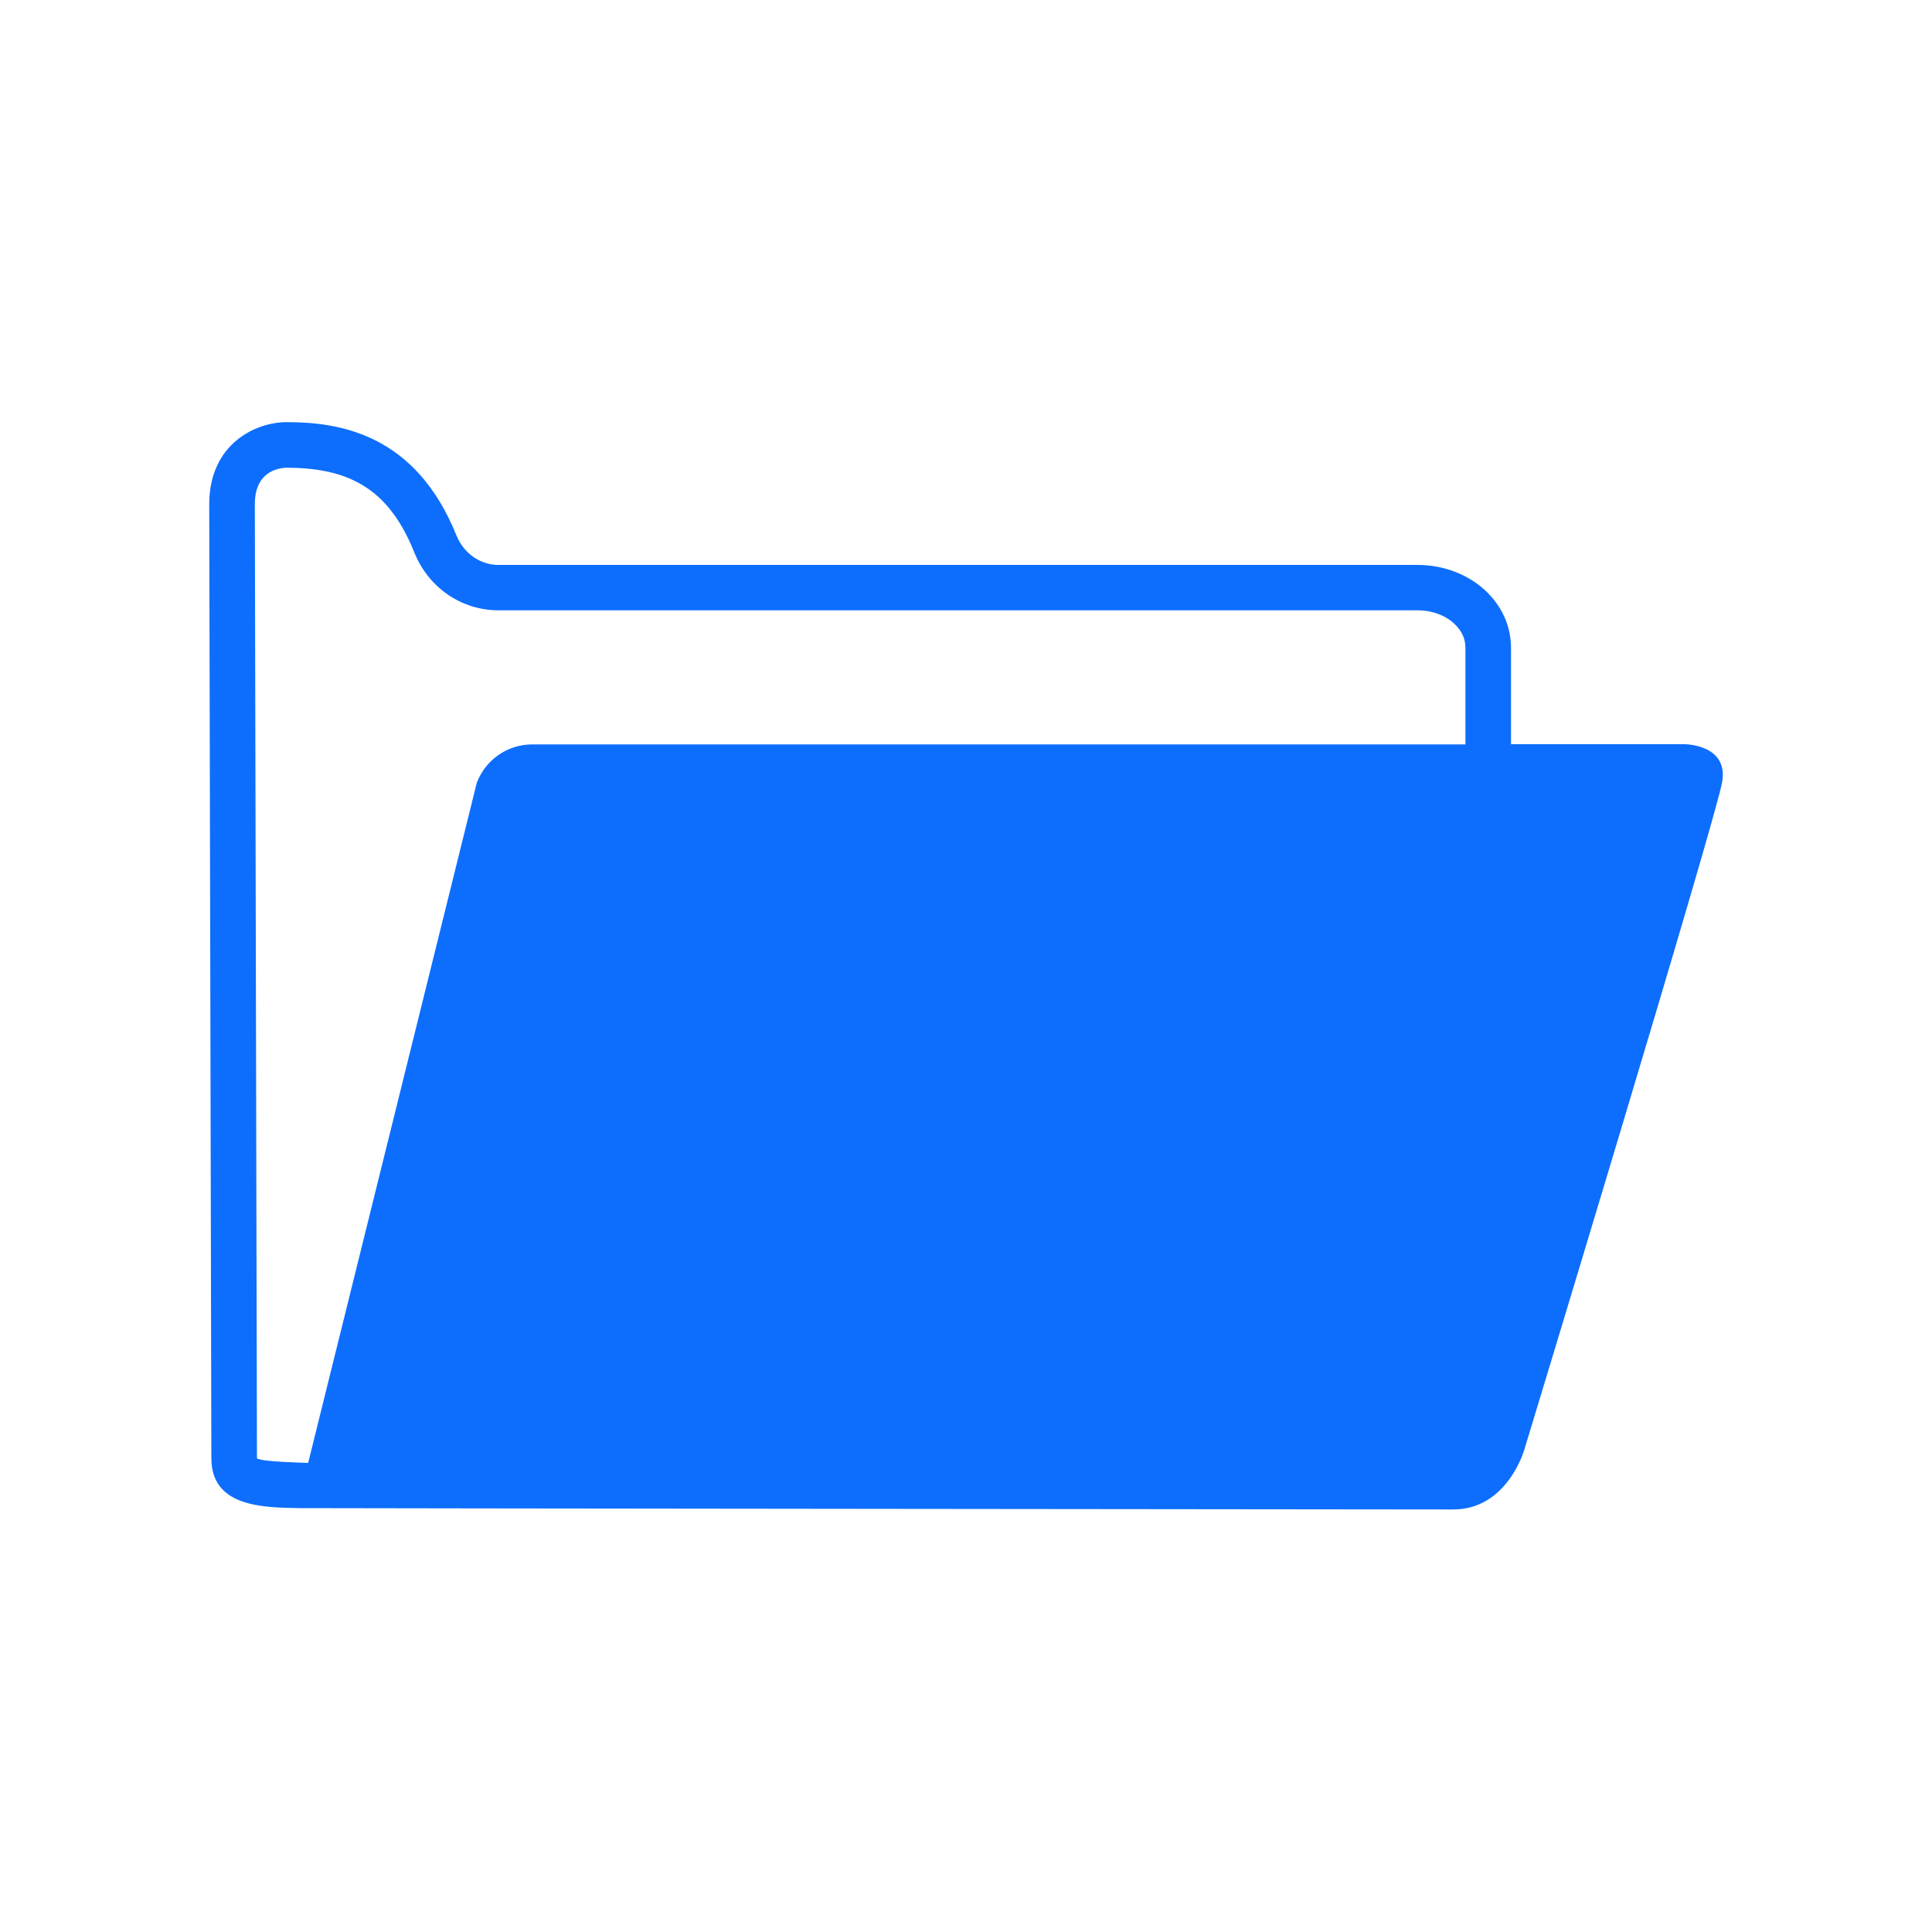 <?xml version="1.0" encoding="UTF-8"?>
<svg id="folders" xmlns="http://www.w3.org/2000/svg" viewBox="0 0 100 100">
  <path d="M25.8,29.24c-.94,0-1.78-.59-2.16-1.49-2.11-5.28-6.04-5.9-8.8-5.9-1.62,0-4.01,1.13-4.01,4.25l.11,49.38c0,2.5,2.62,2.55,4.53,2.58.5.01,59.75.07,59.75.07,2.81,0,3.68-3.1,3.68-3.1,0,0,9.91-32.62,10.24-34.56.33-1.95-1.95-1.95-1.95-1.95h0s-8.98,0-8.98,0v-4.97c0-1.07-.41-2.05-1.19-2.85-.92-.93-2.24-1.46-3.66-1.46H25.8ZM75.85,38.53H27.56c-1.3,0-2.42.79-2.88,1.98,0,0-7.83,31.57-8.73,35.21-.15-.01-2.44-.05-2.65-.24l-.11-49.38c0-1.66,1.16-1.88,1.65-1.89,3.44,0,5.36,1.27,6.62,4.42.73,1.79,2.43,2.96,4.34,2.96h47.56c.78,0,1.5.27,1.97.75.35.35.52.74.52,1.2v4.97Z" style="fill: #0d6efd;"/>
</svg>